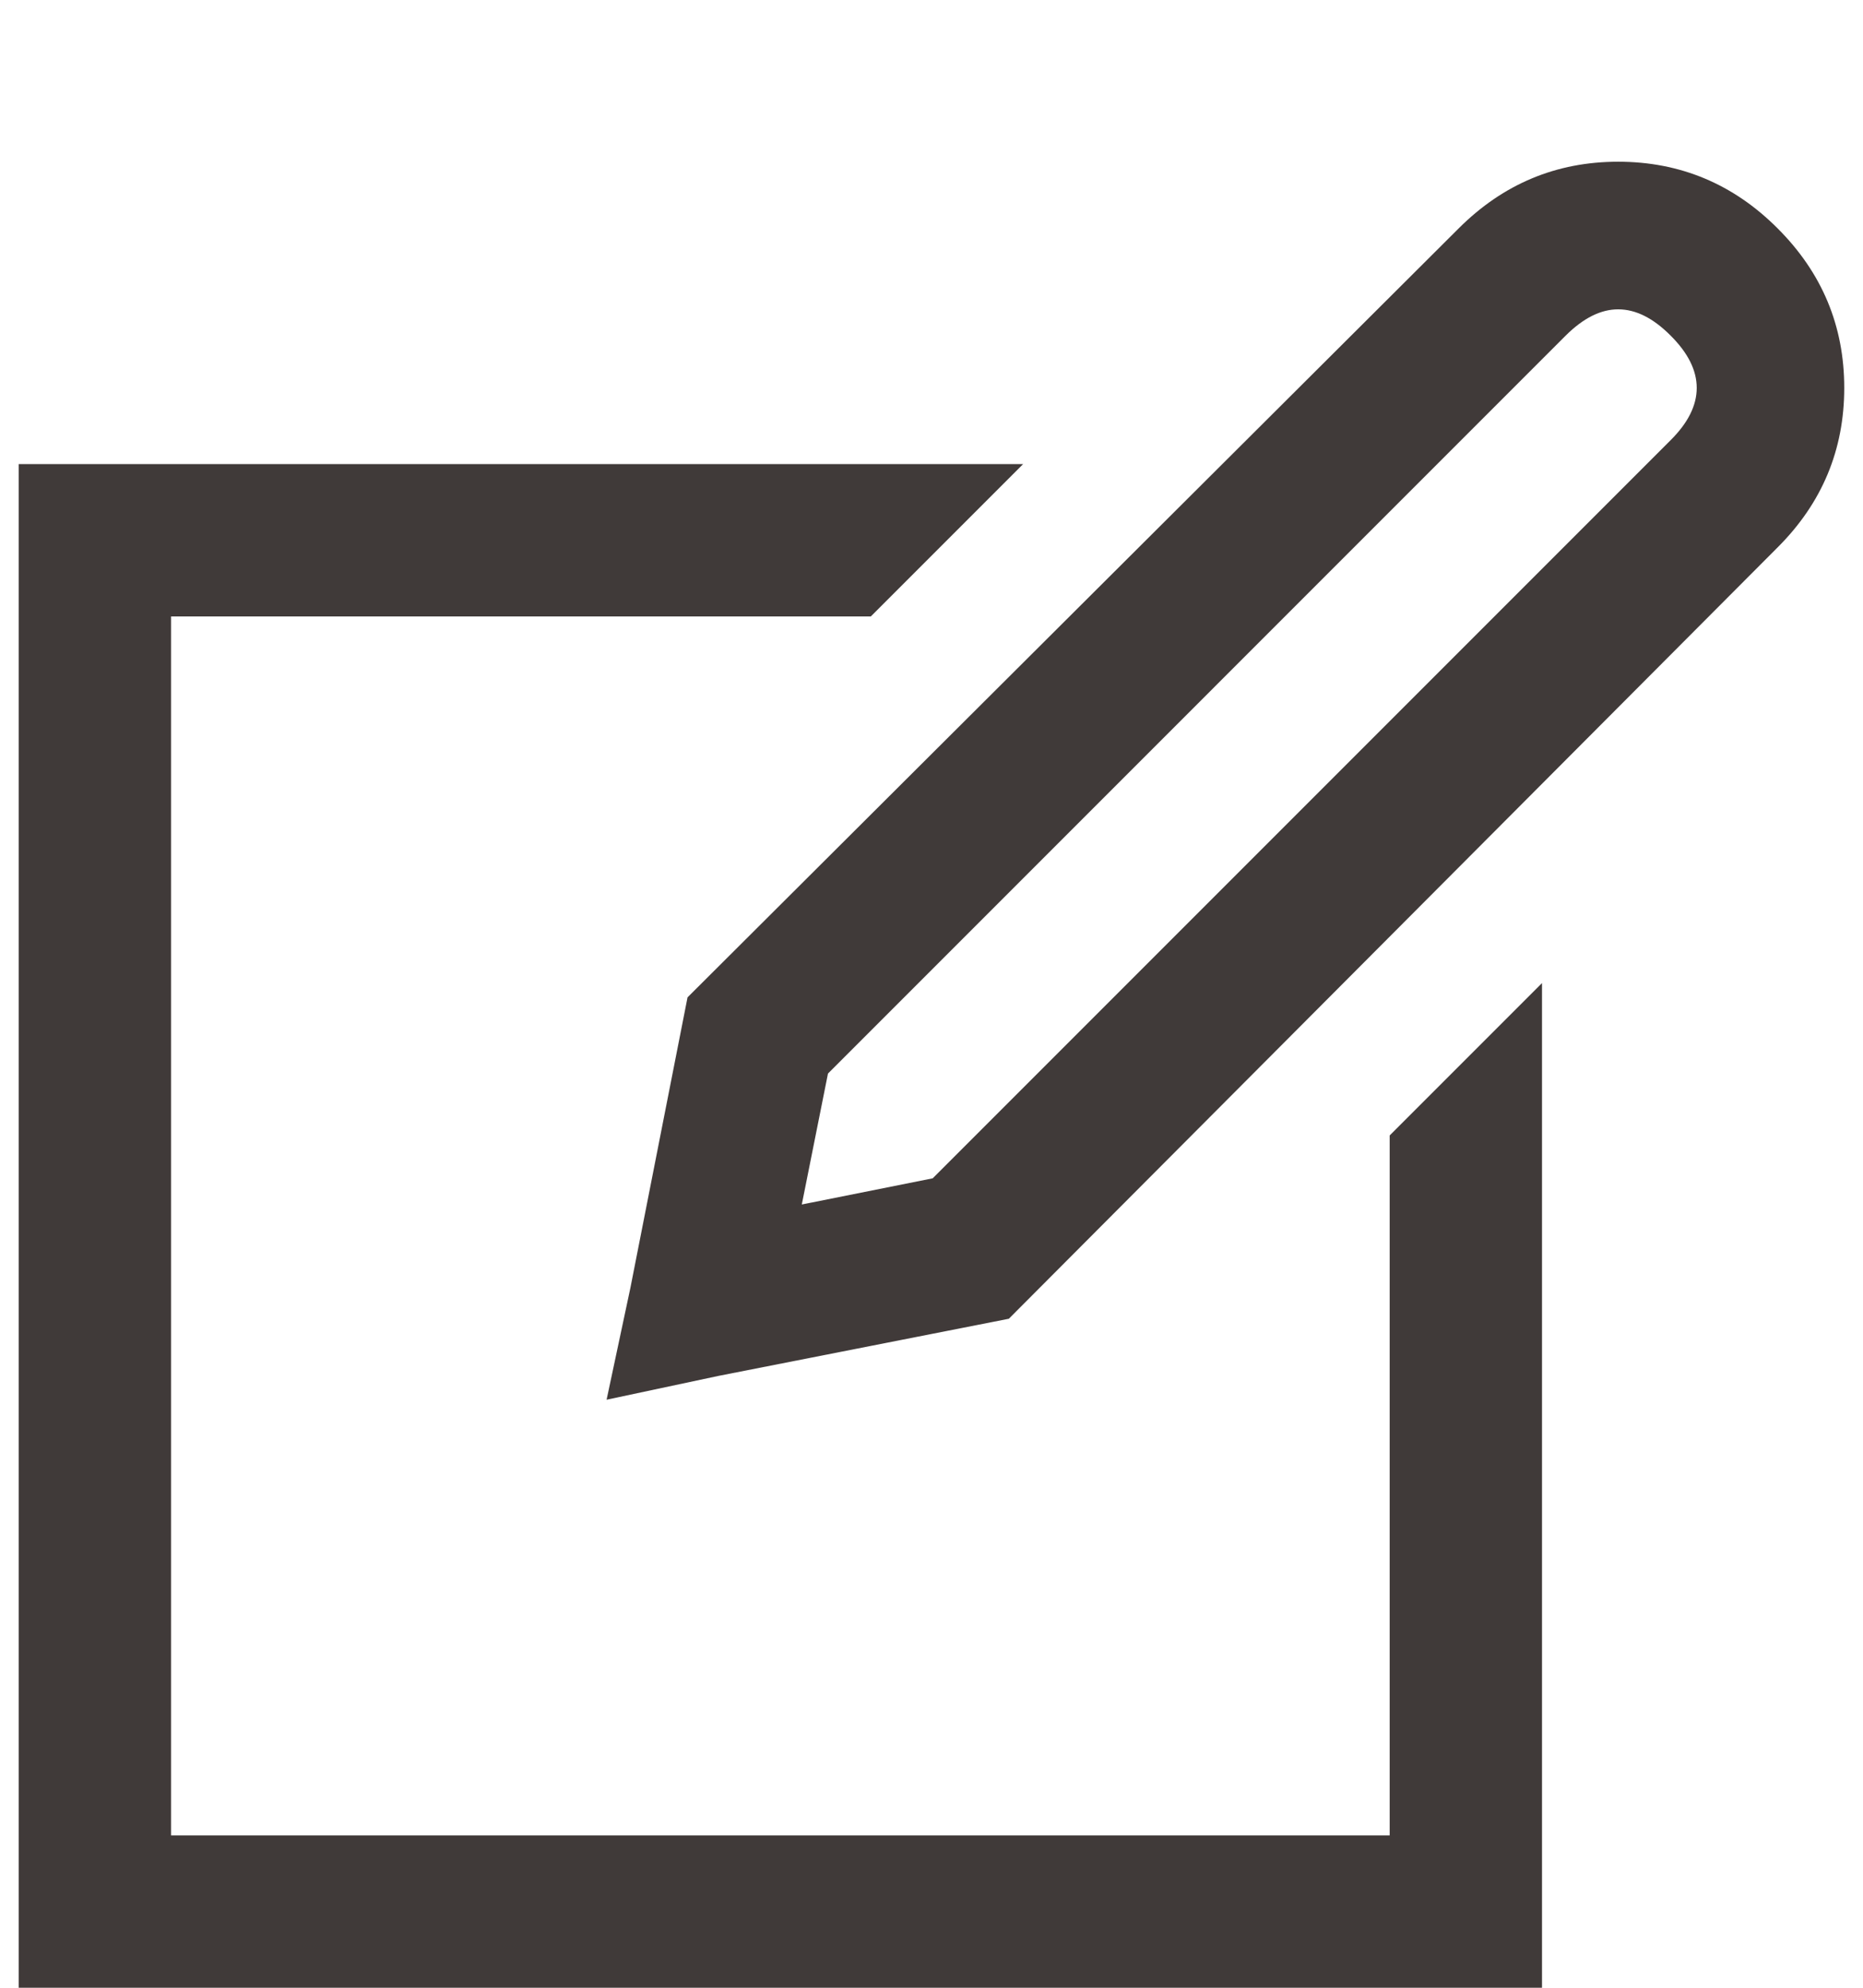 <?xml version="1.0" encoding="iso-8859-1"?>
<!-- Generator: Adobe Illustrator 24.1.3, SVG Export Plug-In . SVG Version: 6.00 Build 0)  -->
<svg version="1.1" id="&#x30EC;&#x30A4;&#x30E4;&#x30FC;_1"
	 xmlns="http://www.w3.org/2000/svg" xmlns:xlink="http://www.w3.org/1999/xlink" x="0px" y="0px" viewBox="0 0 60 64"
	 style="enable-background:new 0 0 60 64;" xml:space="preserve">
<rect style="fill:none;" width="60" height="64"/>
<g>
	<path style="fill:#403A39;" d="M32.951,14.942l-4.906,4.906H5.509v39.247h39.247V36.558l4.906-4.906V64H0.603V14.942H32.951z
		 M57.25,7.353c1.433,1.431,2.146,3.143,2.146,5.136c0,1.993-0.713,3.706-2.146,5.136L32.491,42.46l-9.352,1.84l-3.603,0.767
		l0.767-3.603l1.84-9.352L46.979,7.353c1.433-1.43,3.143-2.146,5.136-2.146S55.823,5.923,57.25,7.353z M50.428,10.802L26.666,34.565
		l-0.843,4.216l4.216-0.843l23.763-23.763c0.566-0.562,0.843-1.123,0.843-1.686c0-0.562-0.277-1.123-0.843-1.686
		c-0.56-0.562-1.12-0.843-1.686-0.843C51.554,9.959,50.994,10.241,50.428,10.802z"/>
</g>
</svg>
